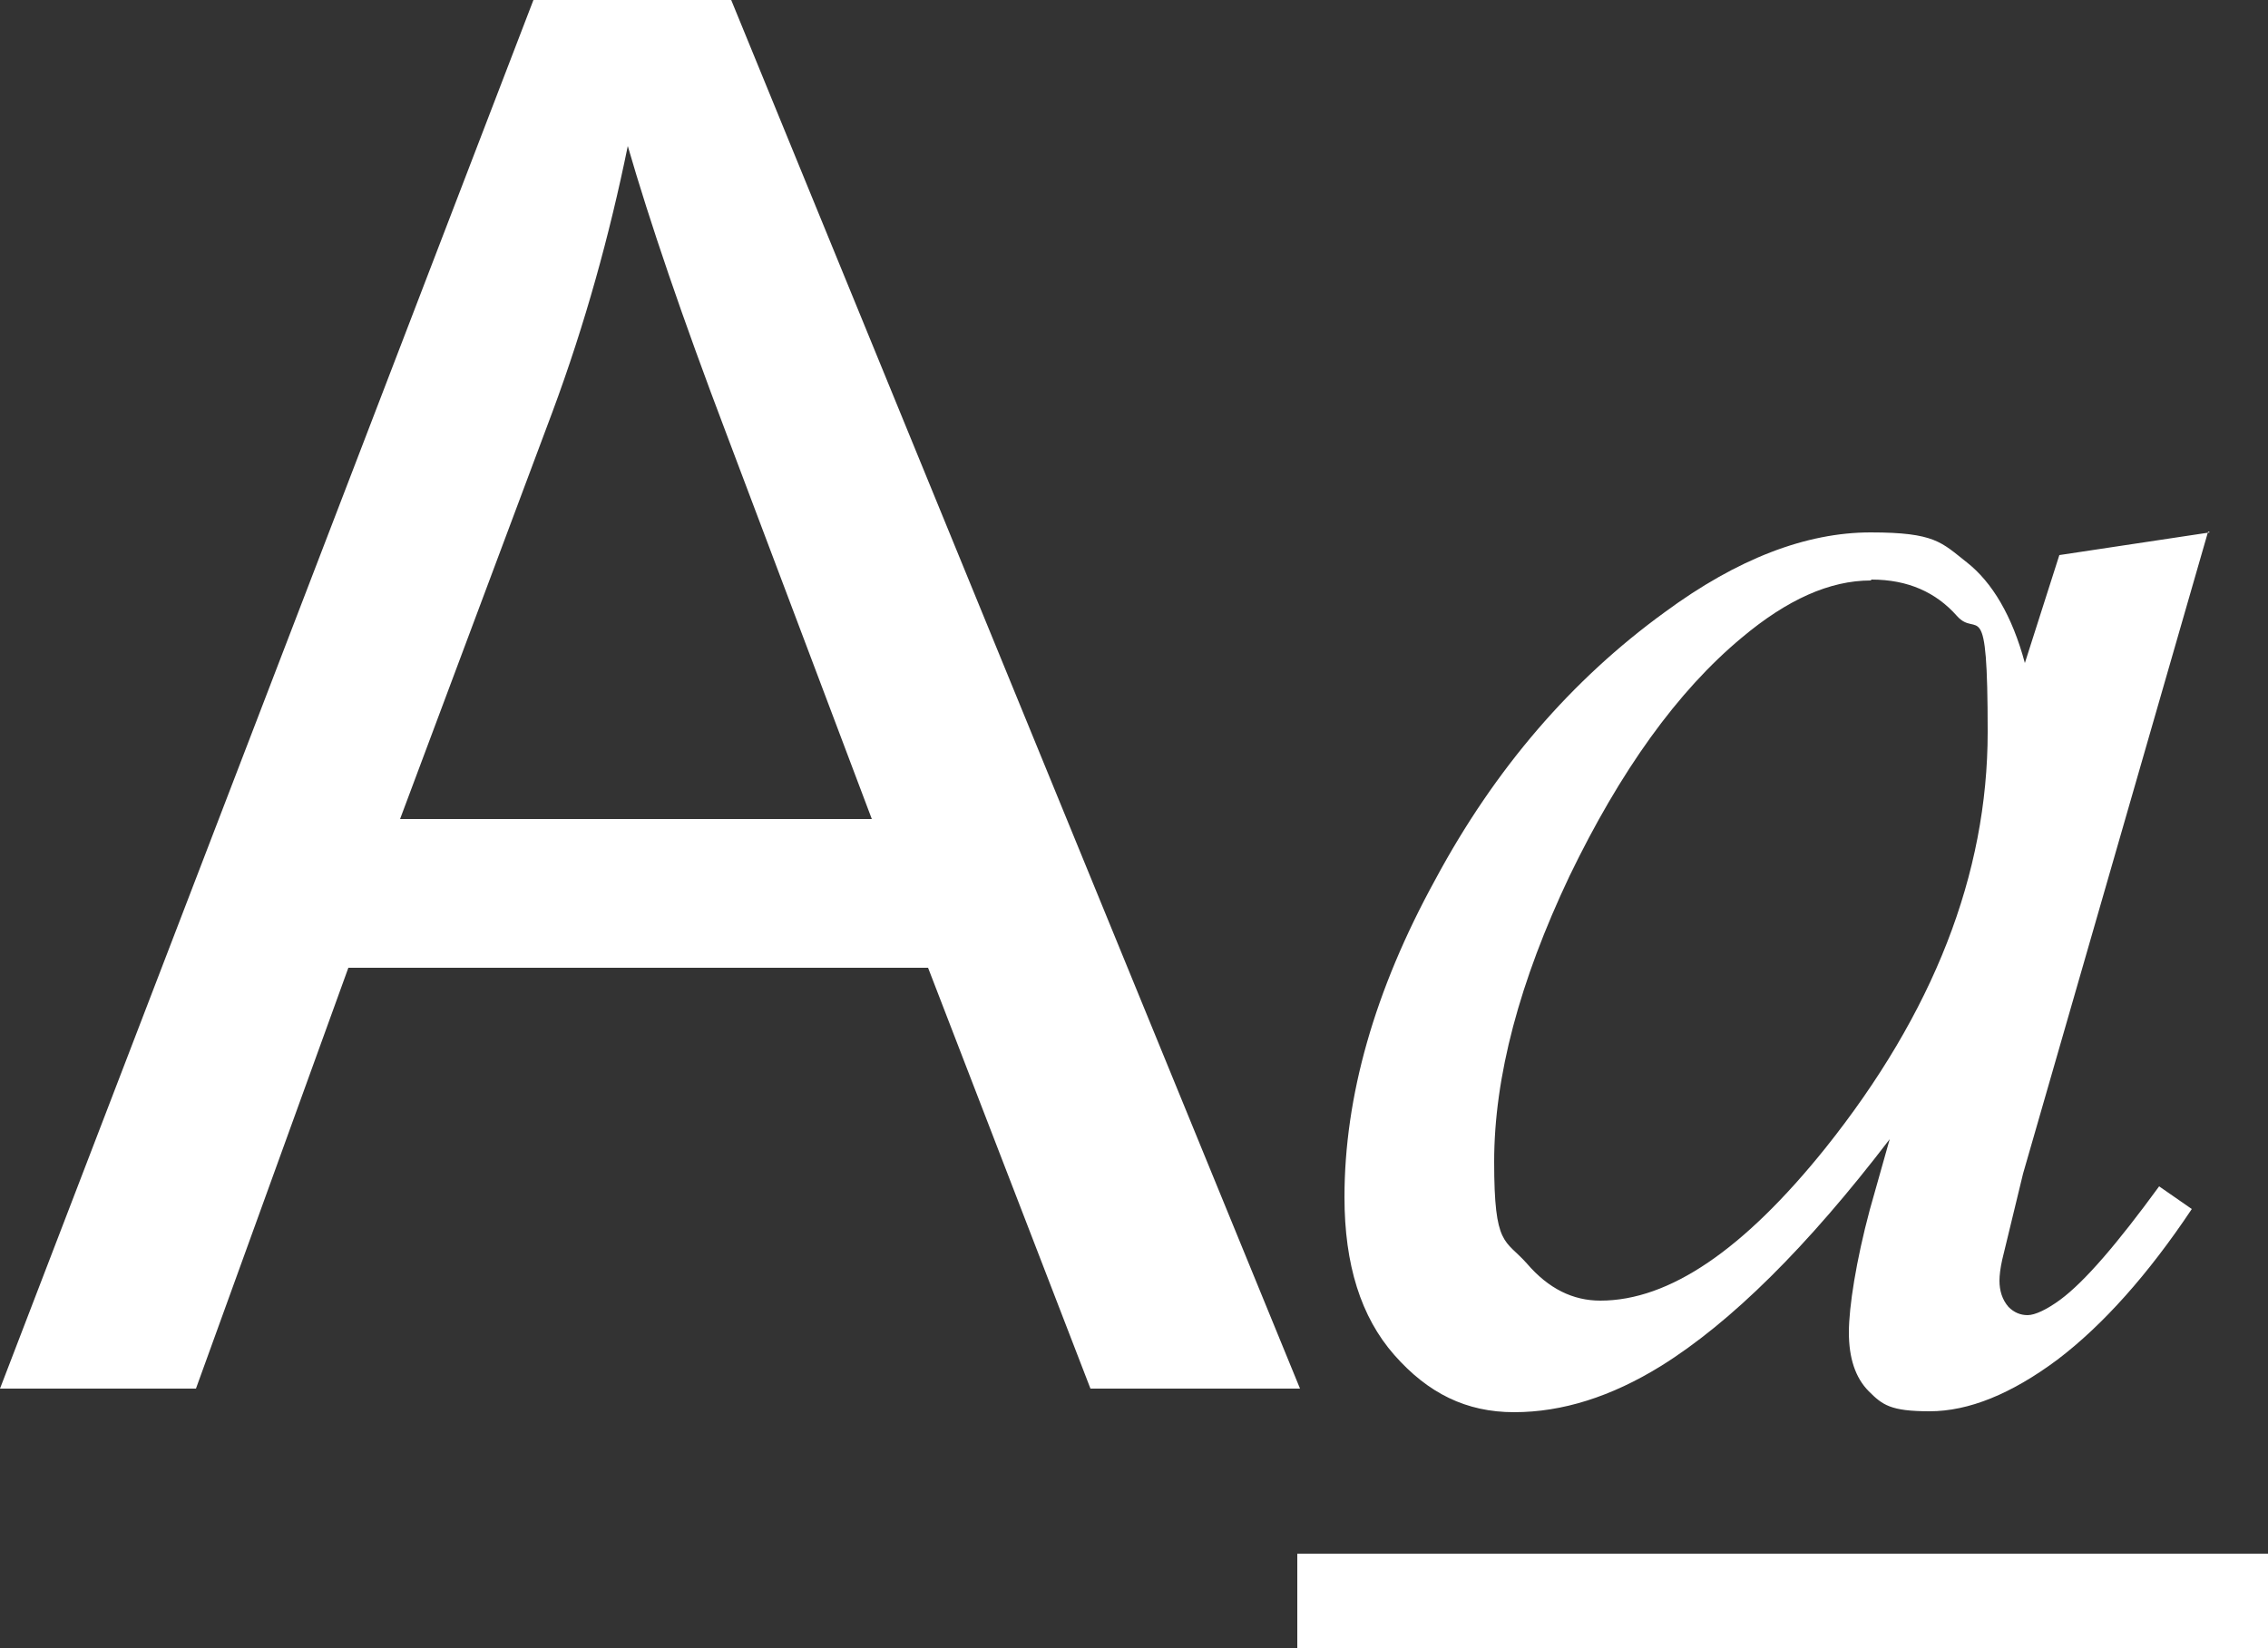 <?xml version="1.0" encoding="UTF-8"?>
<svg id="Ebene_2" xmlns="http://www.w3.org/2000/svg" version="1.1" viewBox="0 0 250 181.7">
  <rect x="0" y="0" width="250" height="181.7" fill="#333333" stroke="none"/>
  <!-- Generator: Adobe Illustrator 29.3.1, SVG Export Plug-In . SVG Version: 2.1.0 Build 151)  -->
  <defs>
    <style>
      .st0 {
        fill: #fff;
      }

      .st1 {
        isolation: isolate;
      }
    </style>
  </defs>
  <g id="Ebene_1-2">
    <g id="_01_RTF" class="st1">
      <g class="st1">
        <path class="st0" d="M0,153.1L58.8,0h21.8l62.7,153.1h-23.1l-17.9-46.4H38.4l-16.8,46.4H0ZM44.2,90.3h51.9l-16-42.4c-4.9-12.9-8.5-23.5-10.9-31.8-2,9.8-4.7,19.6-8.3,29.3l-16.8,44.9Z"/>
      </g>
      <g>
        <path class="st0" d="M243.4,58.6l-20.4,70.8-2.3,9.5c-.2.9-.3,1.7-.3,2.3,0,1.1.3,2.1,1,2.9.6.6,1.3.9,2.1.9s2.1-.6,3.6-1.7c2.7-2,6.3-6.2,10.9-12.5l3.6,2.5c-4.8,7.2-9.8,12.8-14.8,16.6-5.1,3.8-9.8,5.7-14.1,5.7s-5.2-.7-6.7-2.2c-1.5-1.5-2.2-3.7-2.2-6.5s.8-7.9,2.3-13.5l2.2-7.8c-9.1,11.9-17.5,20.2-25.2,25-5.5,3.4-10.9,5.1-16.2,5.1s-9.5-2.1-13.2-6.3c-3.7-4.2-5.5-10-5.5-17.4,0-11.1,3.3-22.8,10-35,6.6-12.3,15.1-22.1,25.3-29.5,8-5.9,15.6-8.8,22.7-8.8s7.8,1.1,10.6,3.3c2.8,2.2,5,5.9,6.4,11.1l3.8-11.9,16.6-2.5ZM206.2,64c-4.5,0-9.2,2.1-14.2,6.3-7.1,5.9-13.4,14.7-19,26.3-5.5,11.6-8.3,22.1-8.3,31.5s1.2,8.5,3.6,11.2c2.4,2.8,5.1,4.1,8.1,4.1,7.6,0,15.8-5.6,24.8-16.8,11.9-14.9,17.9-30.2,17.9-45.9s-1.1-10.2-3.4-12.8c-2.3-2.6-5.4-4-9.4-4Z"/>
        <path class="st0" d="M143,181.7v-10.4h107v10.4h-107Z"/>
      </g>
    </g>
  </g>
</svg>